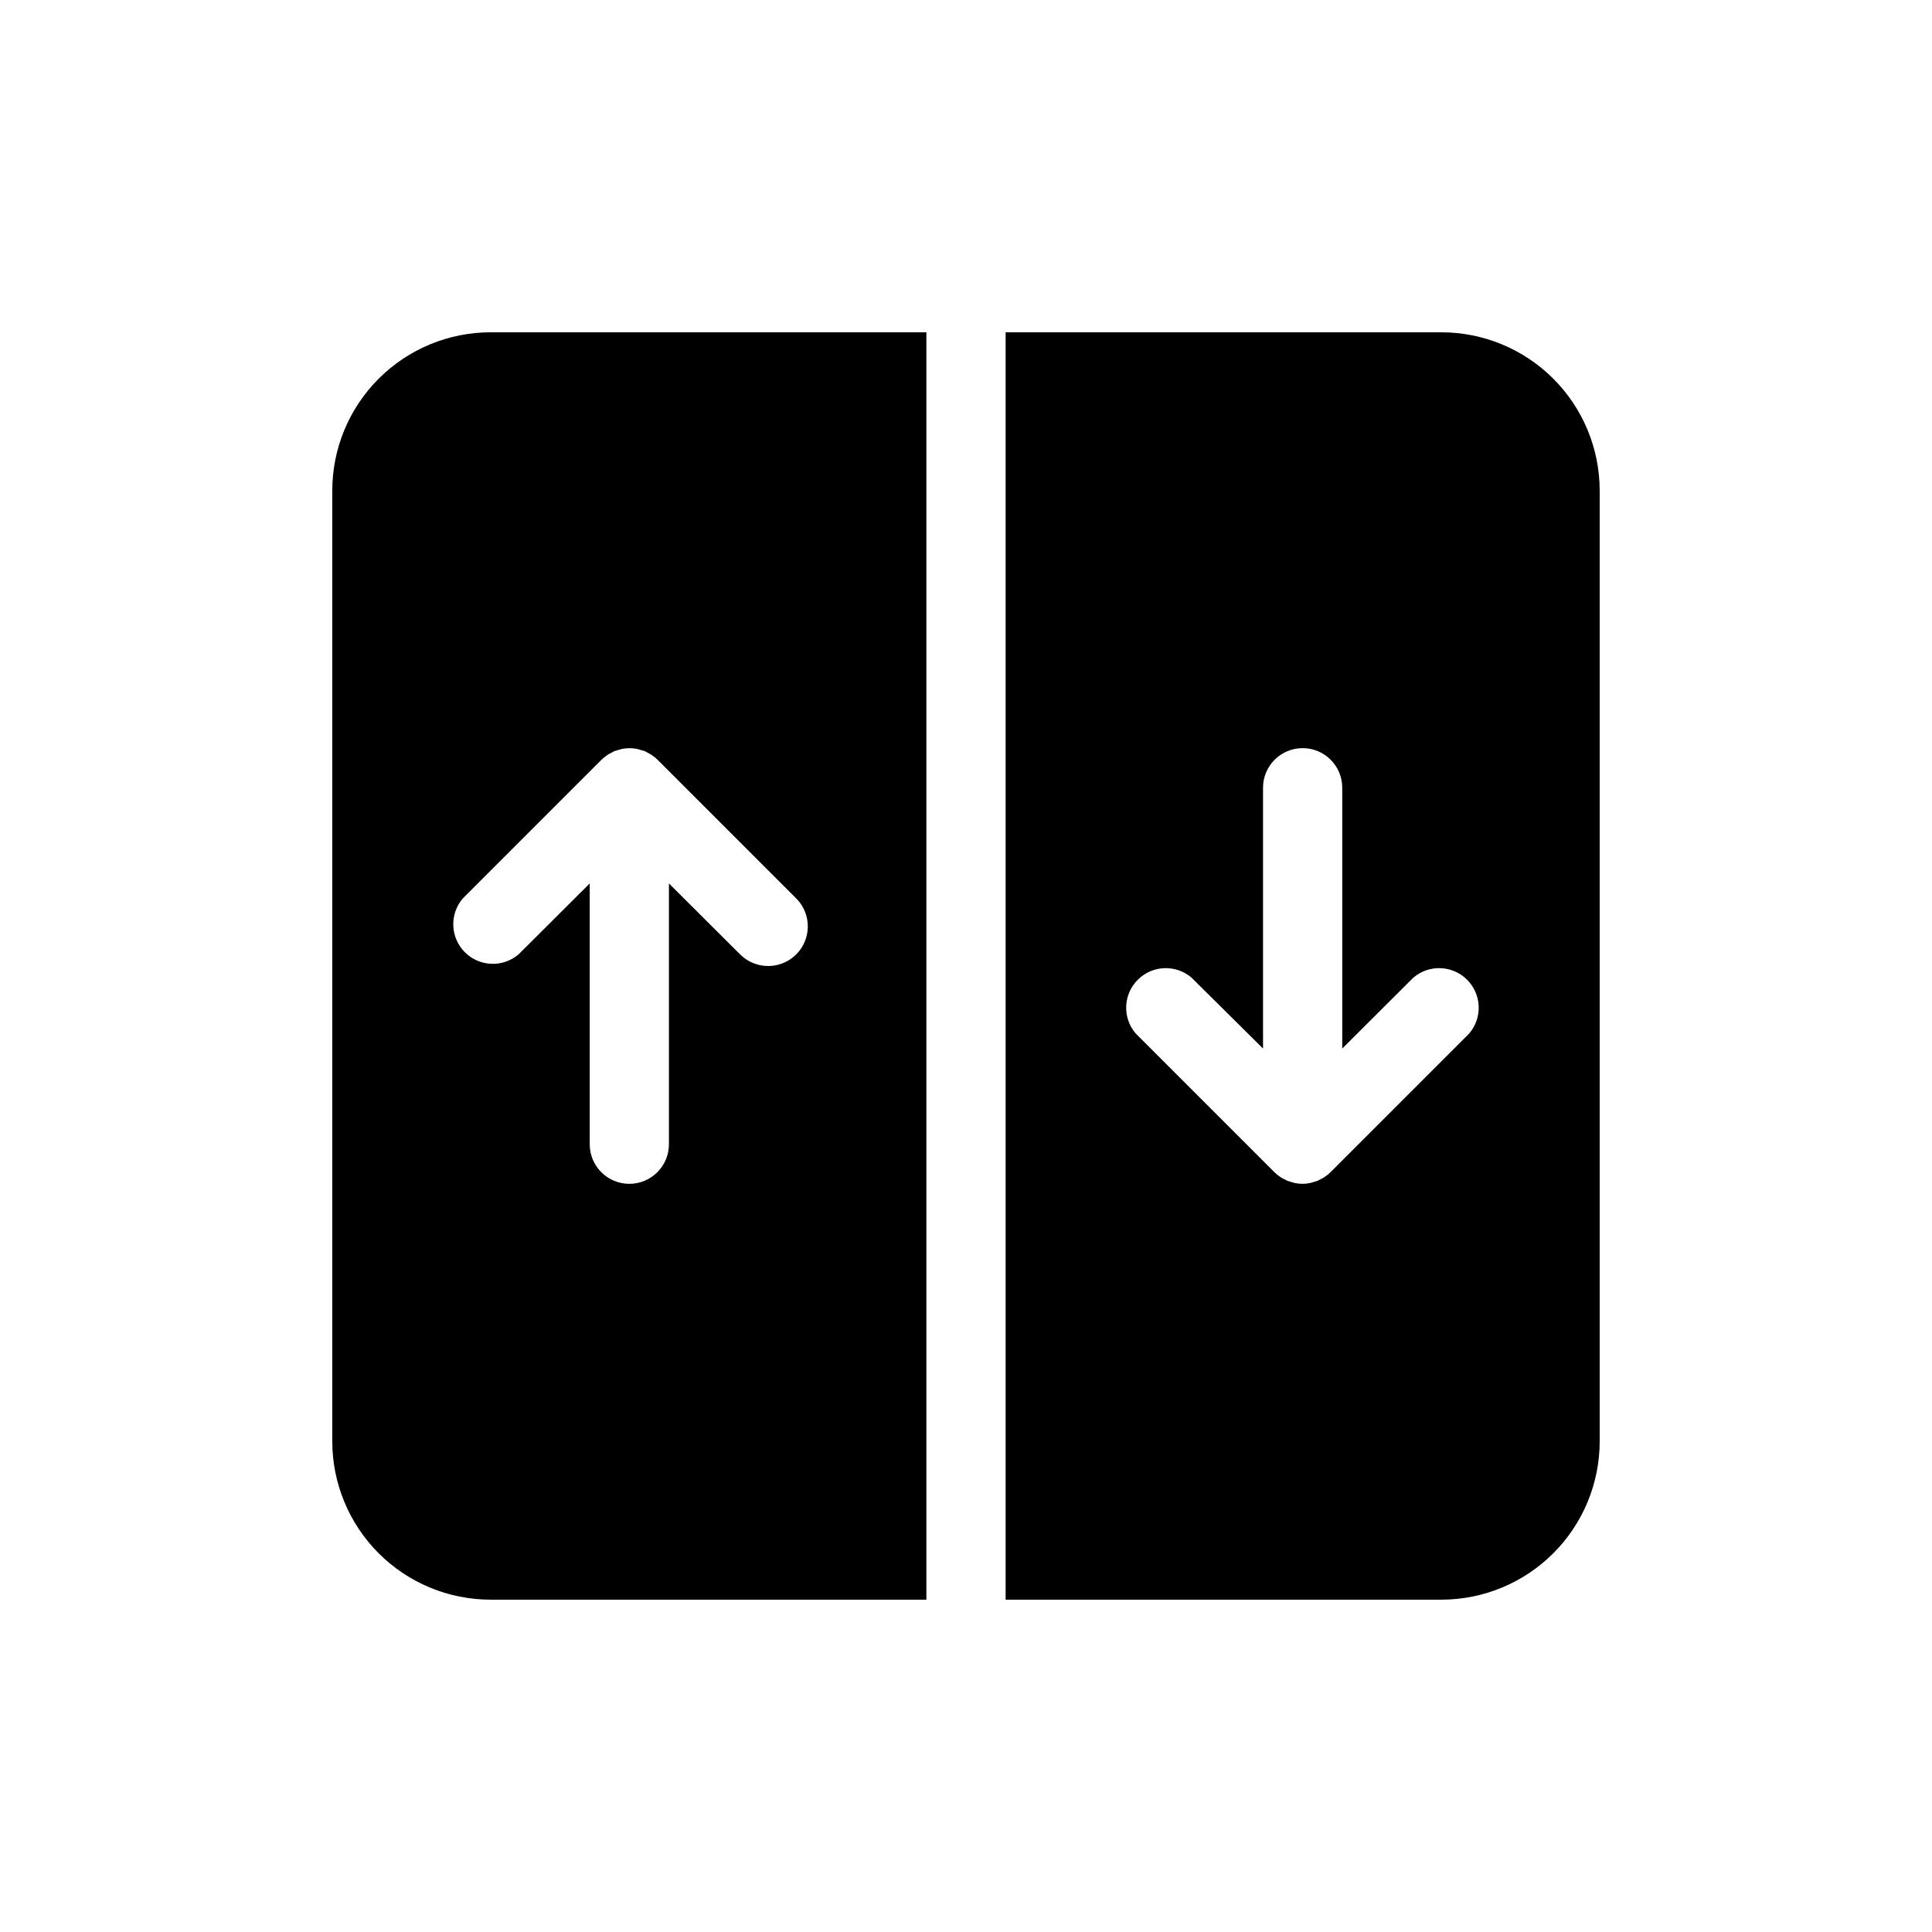 <?xml version="1.0" encoding="UTF-8"?>
<!-- Uploaded to: ICON Repo, www.svgrepo.com, Generator: ICON Repo Mixer Tools -->
<svg fill="#000000" width="800px" height="800px" version="1.1" viewBox="144 144 512 512" xmlns="http://www.w3.org/2000/svg">
 <g>
  <path d="m525.95 232.06h-115.45v335.87h115.45c11.137 0 21.816-4.422 29.688-12.297 7.875-7.871 12.297-18.551 12.297-29.688v-251.9c0-11.137-4.422-21.816-12.297-29.688-7.871-7.875-18.551-12.297-29.688-12.297zm7.398 185.83-36.734 36.734c-0.492 0.496-1.035 0.938-1.625 1.312-0.262 0.188-0.543 0.348-0.84 0.473l-0.996 0.523-1.051 0.316-0.891 0.262c-1.352 0.281-2.746 0.281-4.094 0l-0.891-0.262-1.051-0.316-0.996-0.523h-0.004c-0.297-0.125-0.578-0.285-0.84-0.473-0.59-0.375-1.133-0.816-1.625-1.312l-36.734-36.734h-0.004c-3.566-4.164-3.324-10.371 0.551-14.25 3.879-3.875 10.086-4.117 14.25-0.551l18.945 18.789v-69.117c0-5.797 4.699-10.496 10.496-10.496s10.496 4.699 10.496 10.496v69.117l18.84-18.789c4.164-3.566 10.371-3.324 14.25 0.551 3.875 3.879 4.117 10.086 0.551 14.25z"/>
  <path d="m389.5 232.06h-115.46c-11.137 0-21.816 4.422-29.688 12.297-7.875 7.871-12.297 18.551-12.297 29.688v251.9c0 11.137 4.422 21.816 12.297 29.688 7.871 7.875 18.551 12.297 29.688 12.297h115.46zm-41.984 167.94c-2.781-0.012-5.441-1.125-7.402-3.098l-18.84-18.789v69.117c0 5.797-4.699 10.496-10.496 10.496s-10.496-4.699-10.496-10.496v-69.117l-18.84 18.789c-4.164 3.566-10.371 3.328-14.25-0.551-3.875-3.875-4.113-10.086-0.551-14.25l36.734-36.734h0.004c0.492-0.496 1.039-0.938 1.625-1.312 0.27-0.176 0.551-0.336 0.84-0.473l0.945-0.523 1.102-0.316 0.891-0.262h0.004c1.352-0.27 2.742-0.27 4.094 0l0.891 0.262 1.102 0.316 0.945 0.523c0.289 0.137 0.57 0.297 0.84 0.473 0.59 0.375 1.137 0.816 1.625 1.312l36.734 36.734h0.004c2.996 3.016 3.879 7.539 2.234 11.461-1.645 3.918-5.488 6.461-9.738 6.438z"/>
 </g>
</svg>